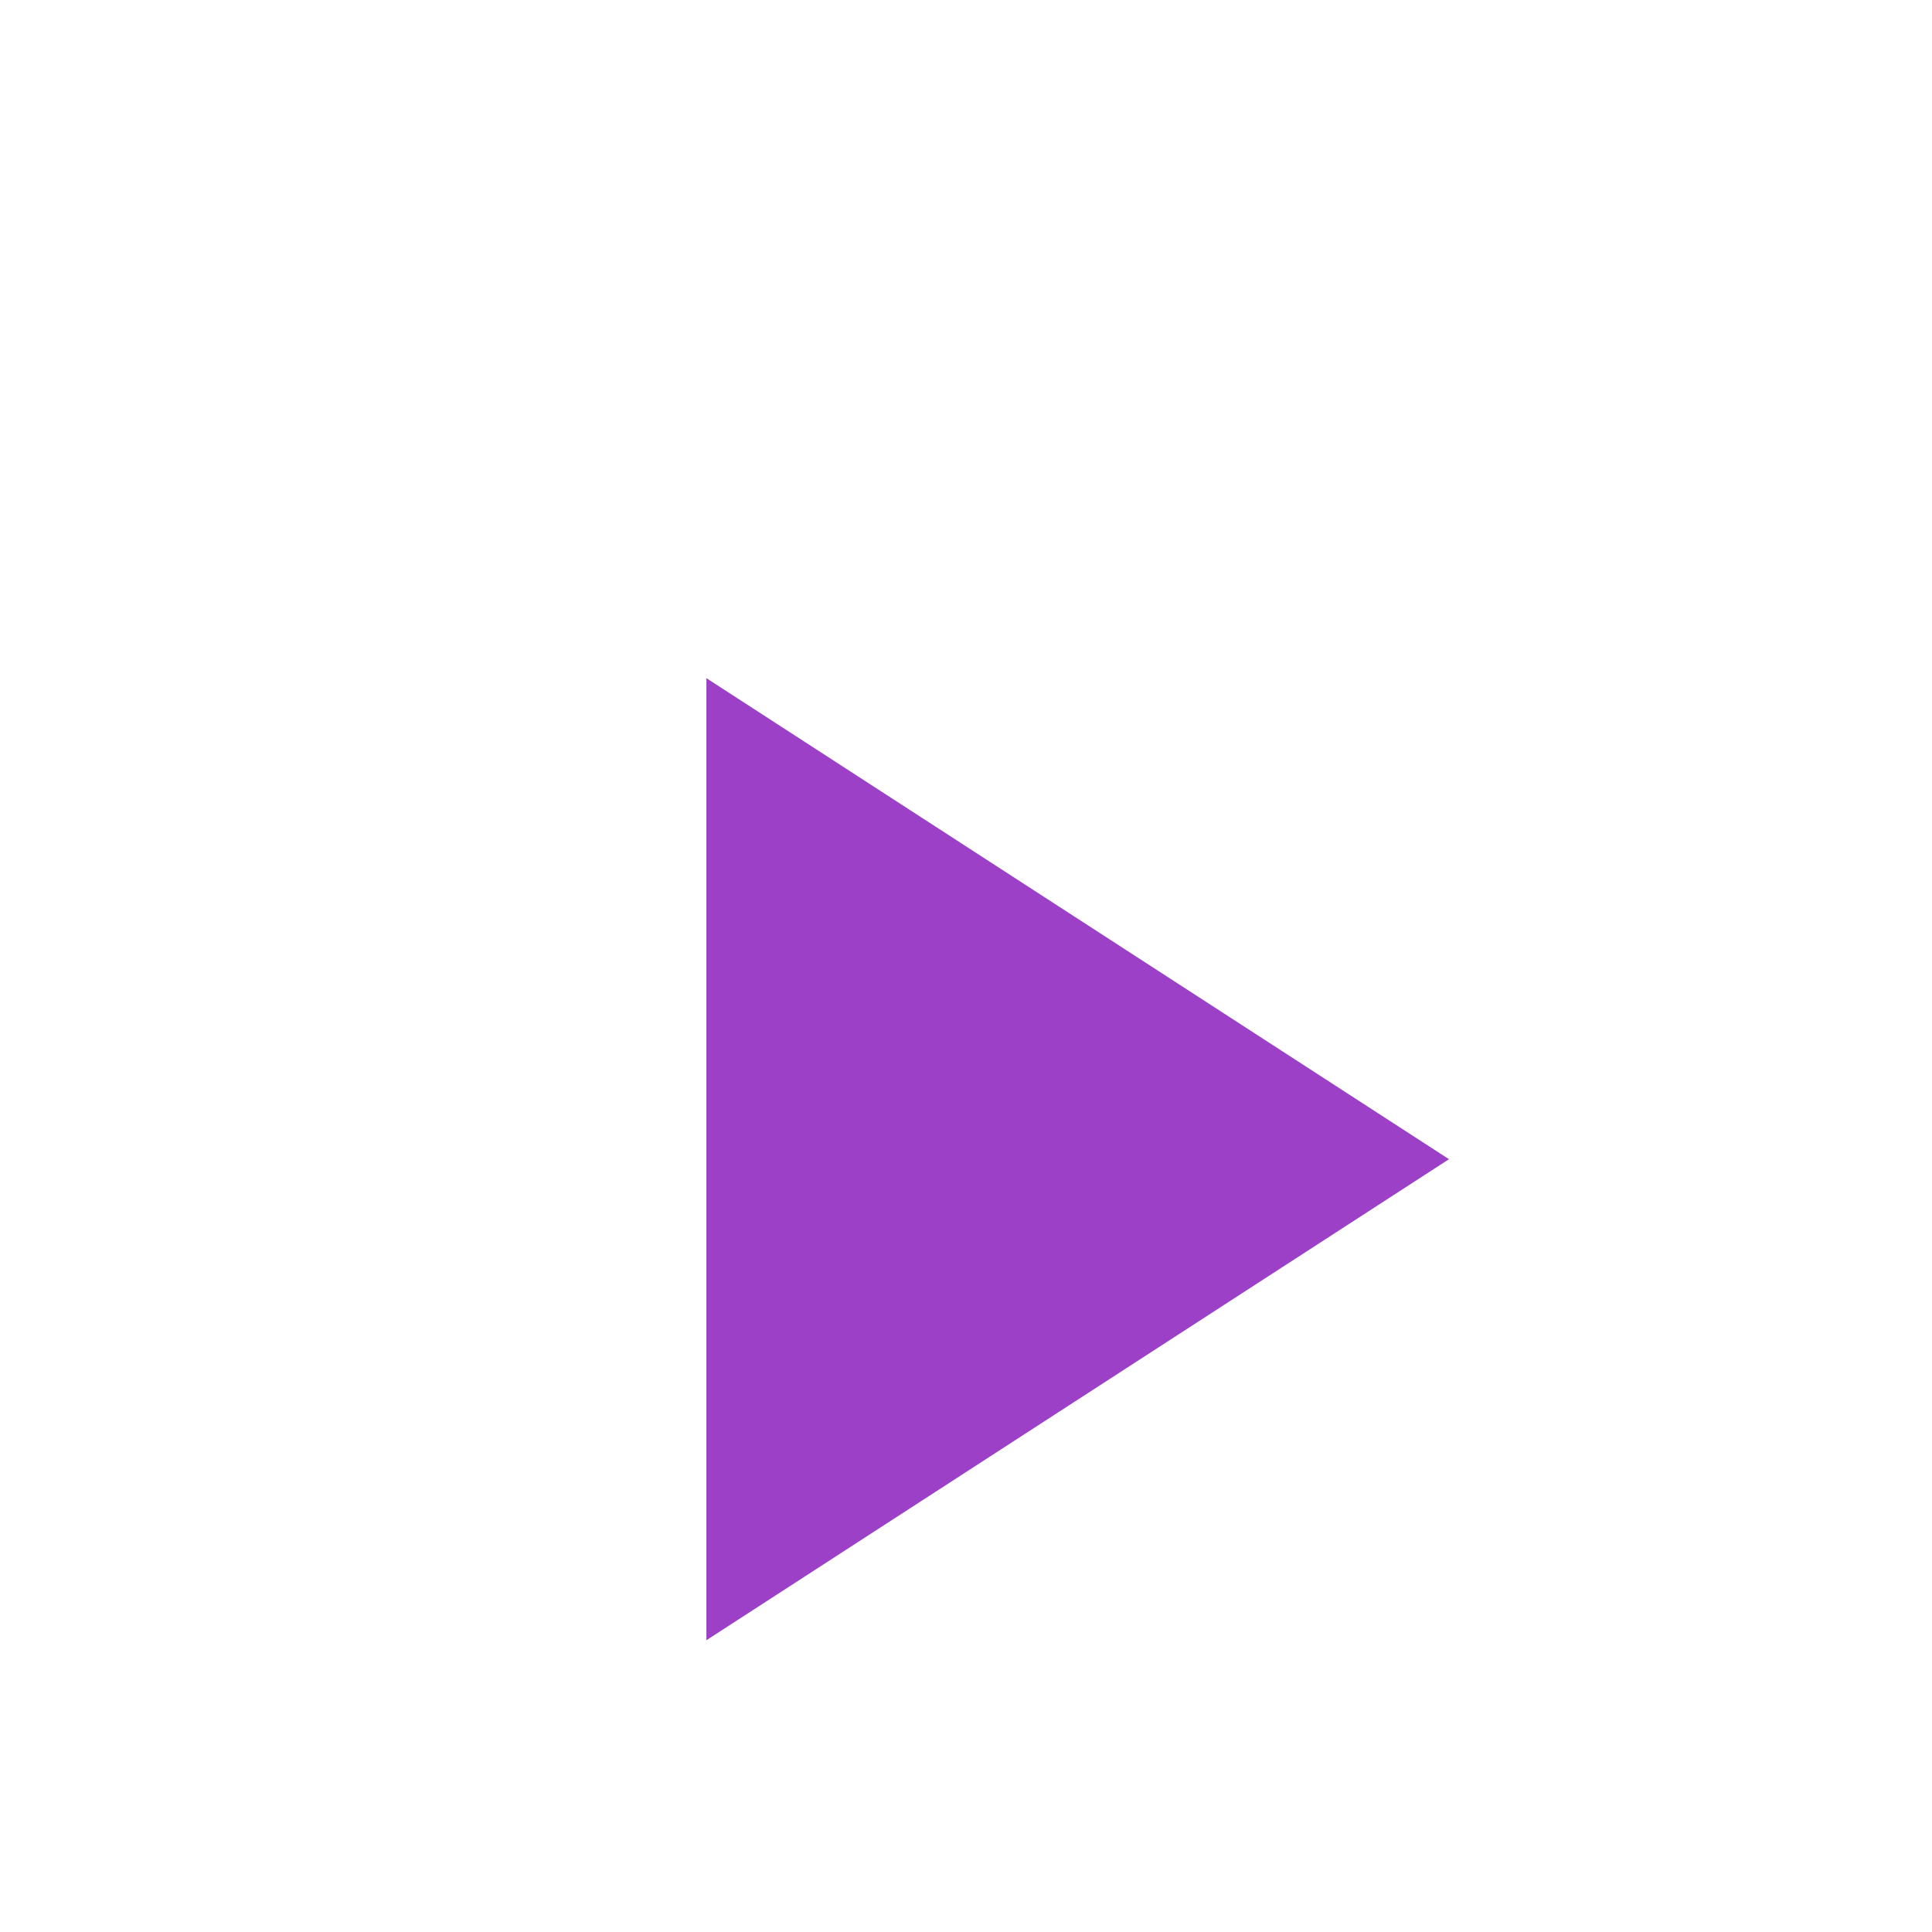 <svg width="80" height="80" viewBox="0 0 80 80" fill="none" xmlns="http://www.w3.org/2000/svg">
<circle cx="40" cy="40" r="40" fill="white"/>
<g filter="url(#filter0_bii_258_5220)">
<path d="M60 40L29.25 59.919L29.25 20.081L60 40Z" fill="#8312B9" fill-opacity="0.8"/>
</g>
<defs>
<filter id="filter0_bii_258_5220" x="19.25" y="10.081" width="50.75" height="59.837" filterUnits="userSpaceOnUse" color-interpolation-filters="sRGB">
<feFlood flood-opacity="0" result="BackgroundImageFix"/>
<feGaussianBlur in="BackgroundImageFix" stdDeviation="5"/>
<feComposite in2="SourceAlpha" operator="in" result="effect1_backgroundBlur_258_5220"/>
<feBlend mode="normal" in="SourceGraphic" in2="effect1_backgroundBlur_258_5220" result="shape"/>
<feColorMatrix in="SourceAlpha" type="matrix" values="0 0 0 0 0 0 0 0 0 0 0 0 0 0 0 0 0 0 127 0" result="hardAlpha"/>
<feOffset dy="5"/>
<feGaussianBlur stdDeviation="11"/>
<feComposite in2="hardAlpha" operator="arithmetic" k2="-1" k3="1"/>
<feColorMatrix type="matrix" values="0 0 0 0 1 0 0 0 0 0.699 0 0 0 0 0.934 0 0 0 0.2 0"/>
<feBlend mode="normal" in2="shape" result="effect2_innerShadow_258_5220"/>
<feColorMatrix in="SourceAlpha" type="matrix" values="0 0 0 0 0 0 0 0 0 0 0 0 0 0 0 0 0 0 127 0" result="hardAlpha"/>
<feOffset dy="3"/>
<feGaussianBlur stdDeviation="2"/>
<feComposite in2="hardAlpha" operator="arithmetic" k2="-1" k3="1"/>
<feColorMatrix type="matrix" values="0 0 0 0 1 0 0 0 0 0.897 0 0 0 0 0.897 0 0 0 0.22 0"/>
<feBlend mode="normal" in2="effect2_innerShadow_258_5220" result="effect3_innerShadow_258_5220"/>
</filter>
</defs>
</svg>
